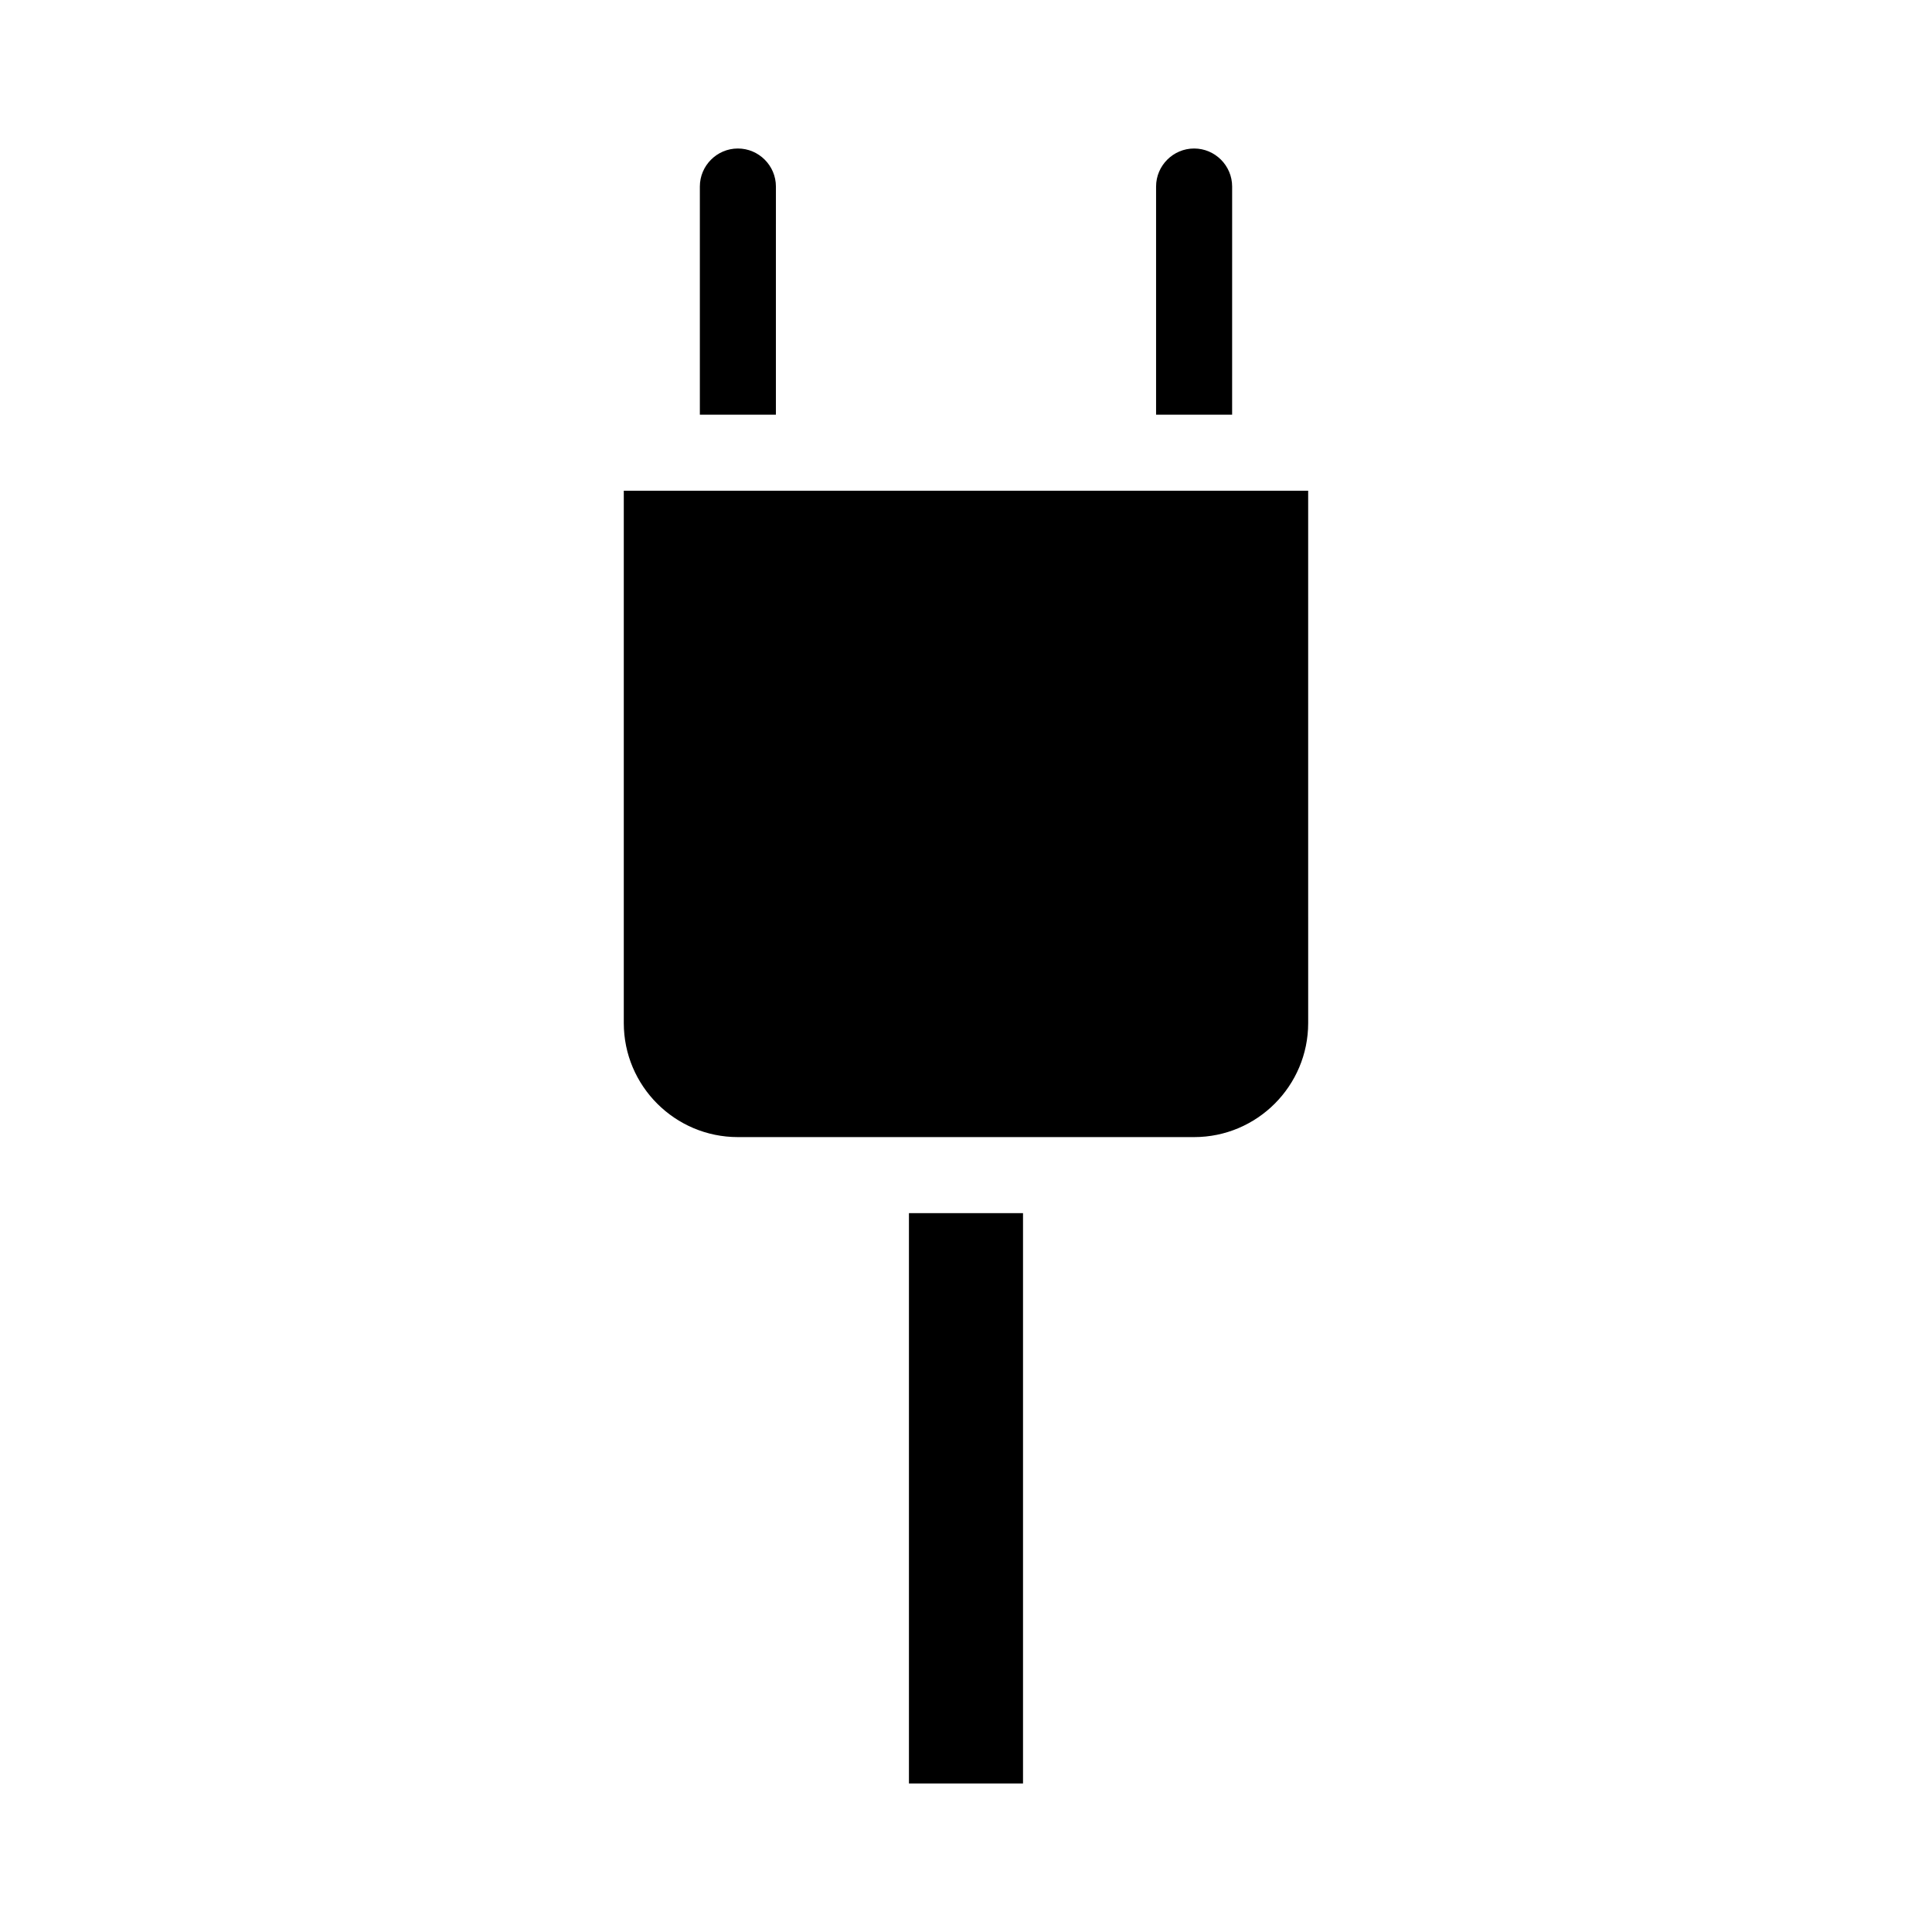 <?xml version="1.0" encoding="UTF-8"?>
<!-- Uploaded to: ICON Repo, www.iconrepo.com, Generator: ICON Repo Mixer Tools -->
<svg fill="#000000" width="800px" height="800px" version="1.1" viewBox="144 144 512 512" xmlns="http://www.w3.org/2000/svg">
 <path d="m349.62 253.89h-20.152v-60.457c0-5.543 4.535-10.078 10.078-10.078s10.078 4.535 10.078 10.078zm120.91-60.457c0-5.543-4.535-10.078-10.078-10.078s-10.078 4.535-10.078 10.078v60.457h20.152zm-161.22 80.609v141.07c0 16.676 13.551 30.23 30.23 30.23h120.91c16.676 0 30.23-13.551 30.23-30.23l-0.004-141.07zm75.57 342.59h30.23v-151.14h-30.23z"/>
</svg>